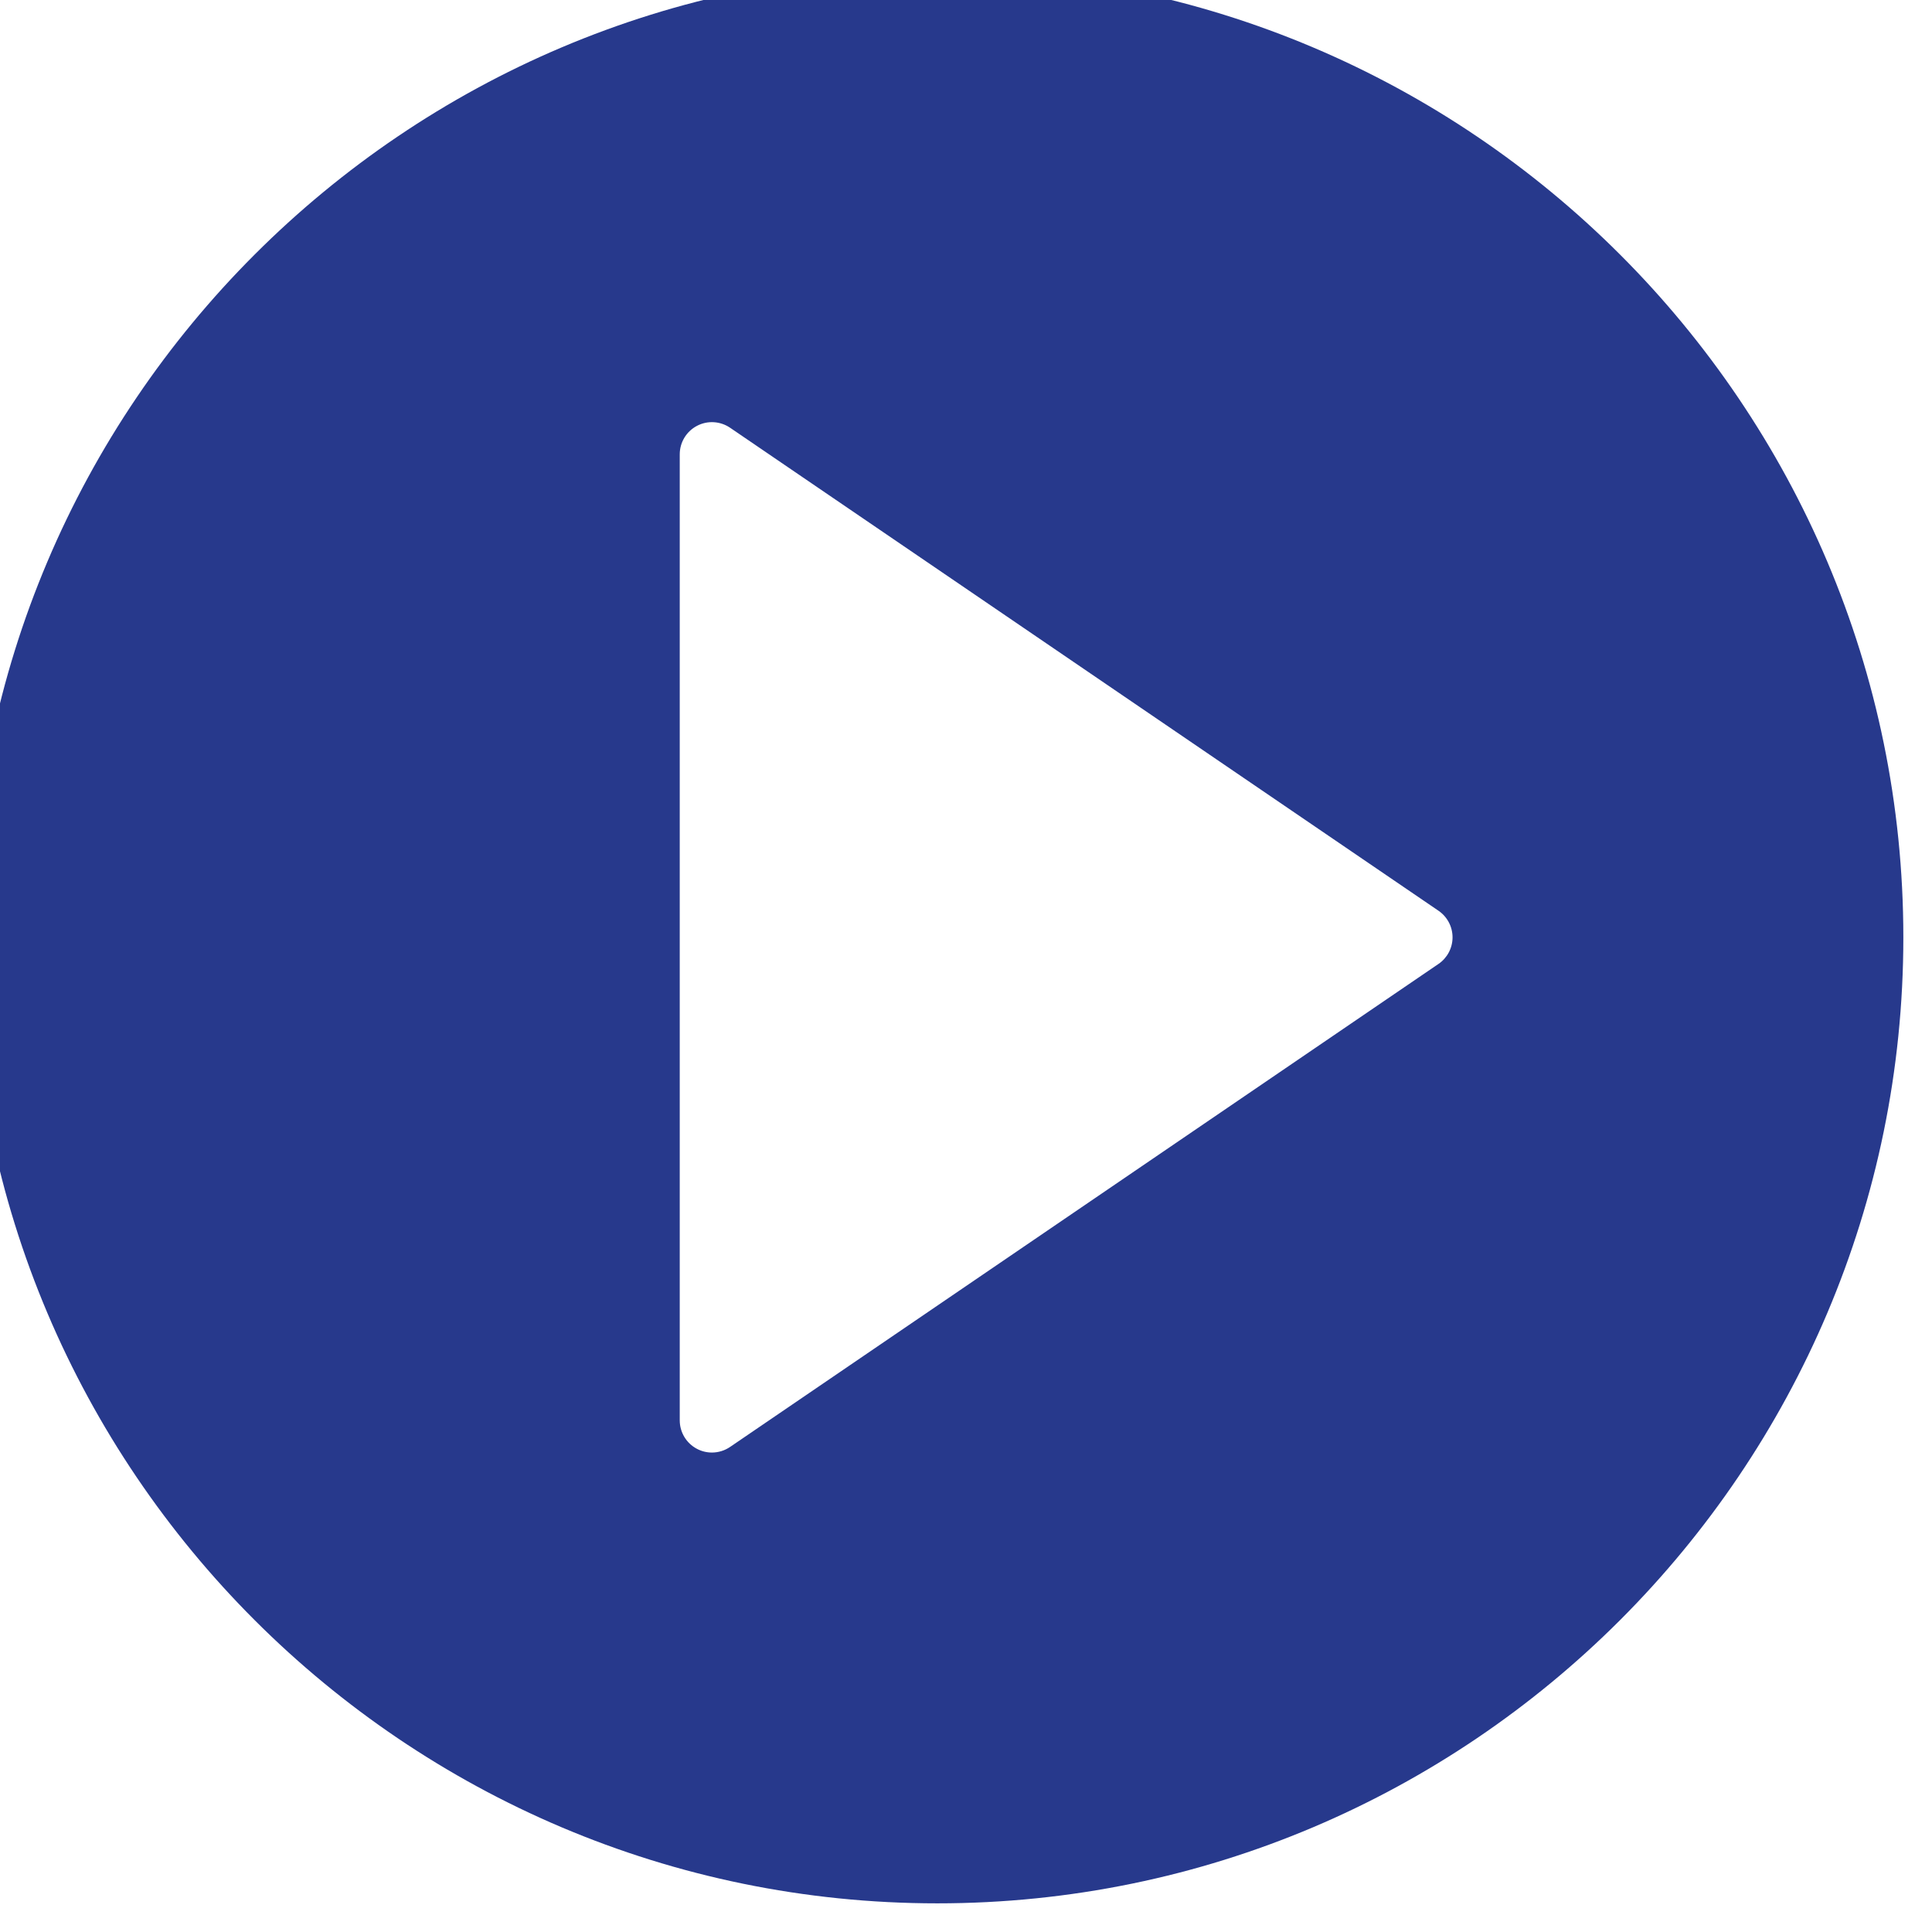 <?xml version="1.0" encoding="UTF-8"?>
<svg width="60" height="60" xmlns="http://www.w3.org/2000/svg" xmlns:svg="http://www.w3.org/2000/svg">
 <title>blue start</title>
 <g>
  <title>Layer 1</title>
  <path d="m29.11,-0.89c-16.542,0 -30,13.458 -30,30s13.458,30 30,30s30,-13.458 30,-30s-13.458,-30 -30,-30zm15.563,30.826l-22,15c-0.169,0.115 -0.366,0.174 -0.563,0.174c-0.16,0 -0.321,-0.038 -0.467,-0.116c-0.328,-0.173 -0.533,-0.513 -0.533,-0.884l0,-30c0,-0.371 0.205,-0.711 0.533,-0.884c0.328,-0.174 0.724,-0.15 1.031,0.058l22,15c0.272,0.186 0.436,0.495 0.436,0.826s-0.164,0.64 -0.437,0.826z" id="play-button-shape" fill="#27398c"/>
  <g id="svg_2"/>
  <g id="svg_3"/>
  <g id="svg_4"/>
  <g id="svg_5"/>
  <g id="svg_6"/>
  <g id="svg_7"/>
  <g id="svg_8"/>
  <g id="svg_9"/>
  <g id="svg_10"/>
  <g id="svg_11"/>
  <g id="svg_12"/>
  <g id="svg_13"/>
  <g id="svg_14"/>
  <g id="svg_15"/>
  <g id="svg_16"/>
 </g>
</svg>